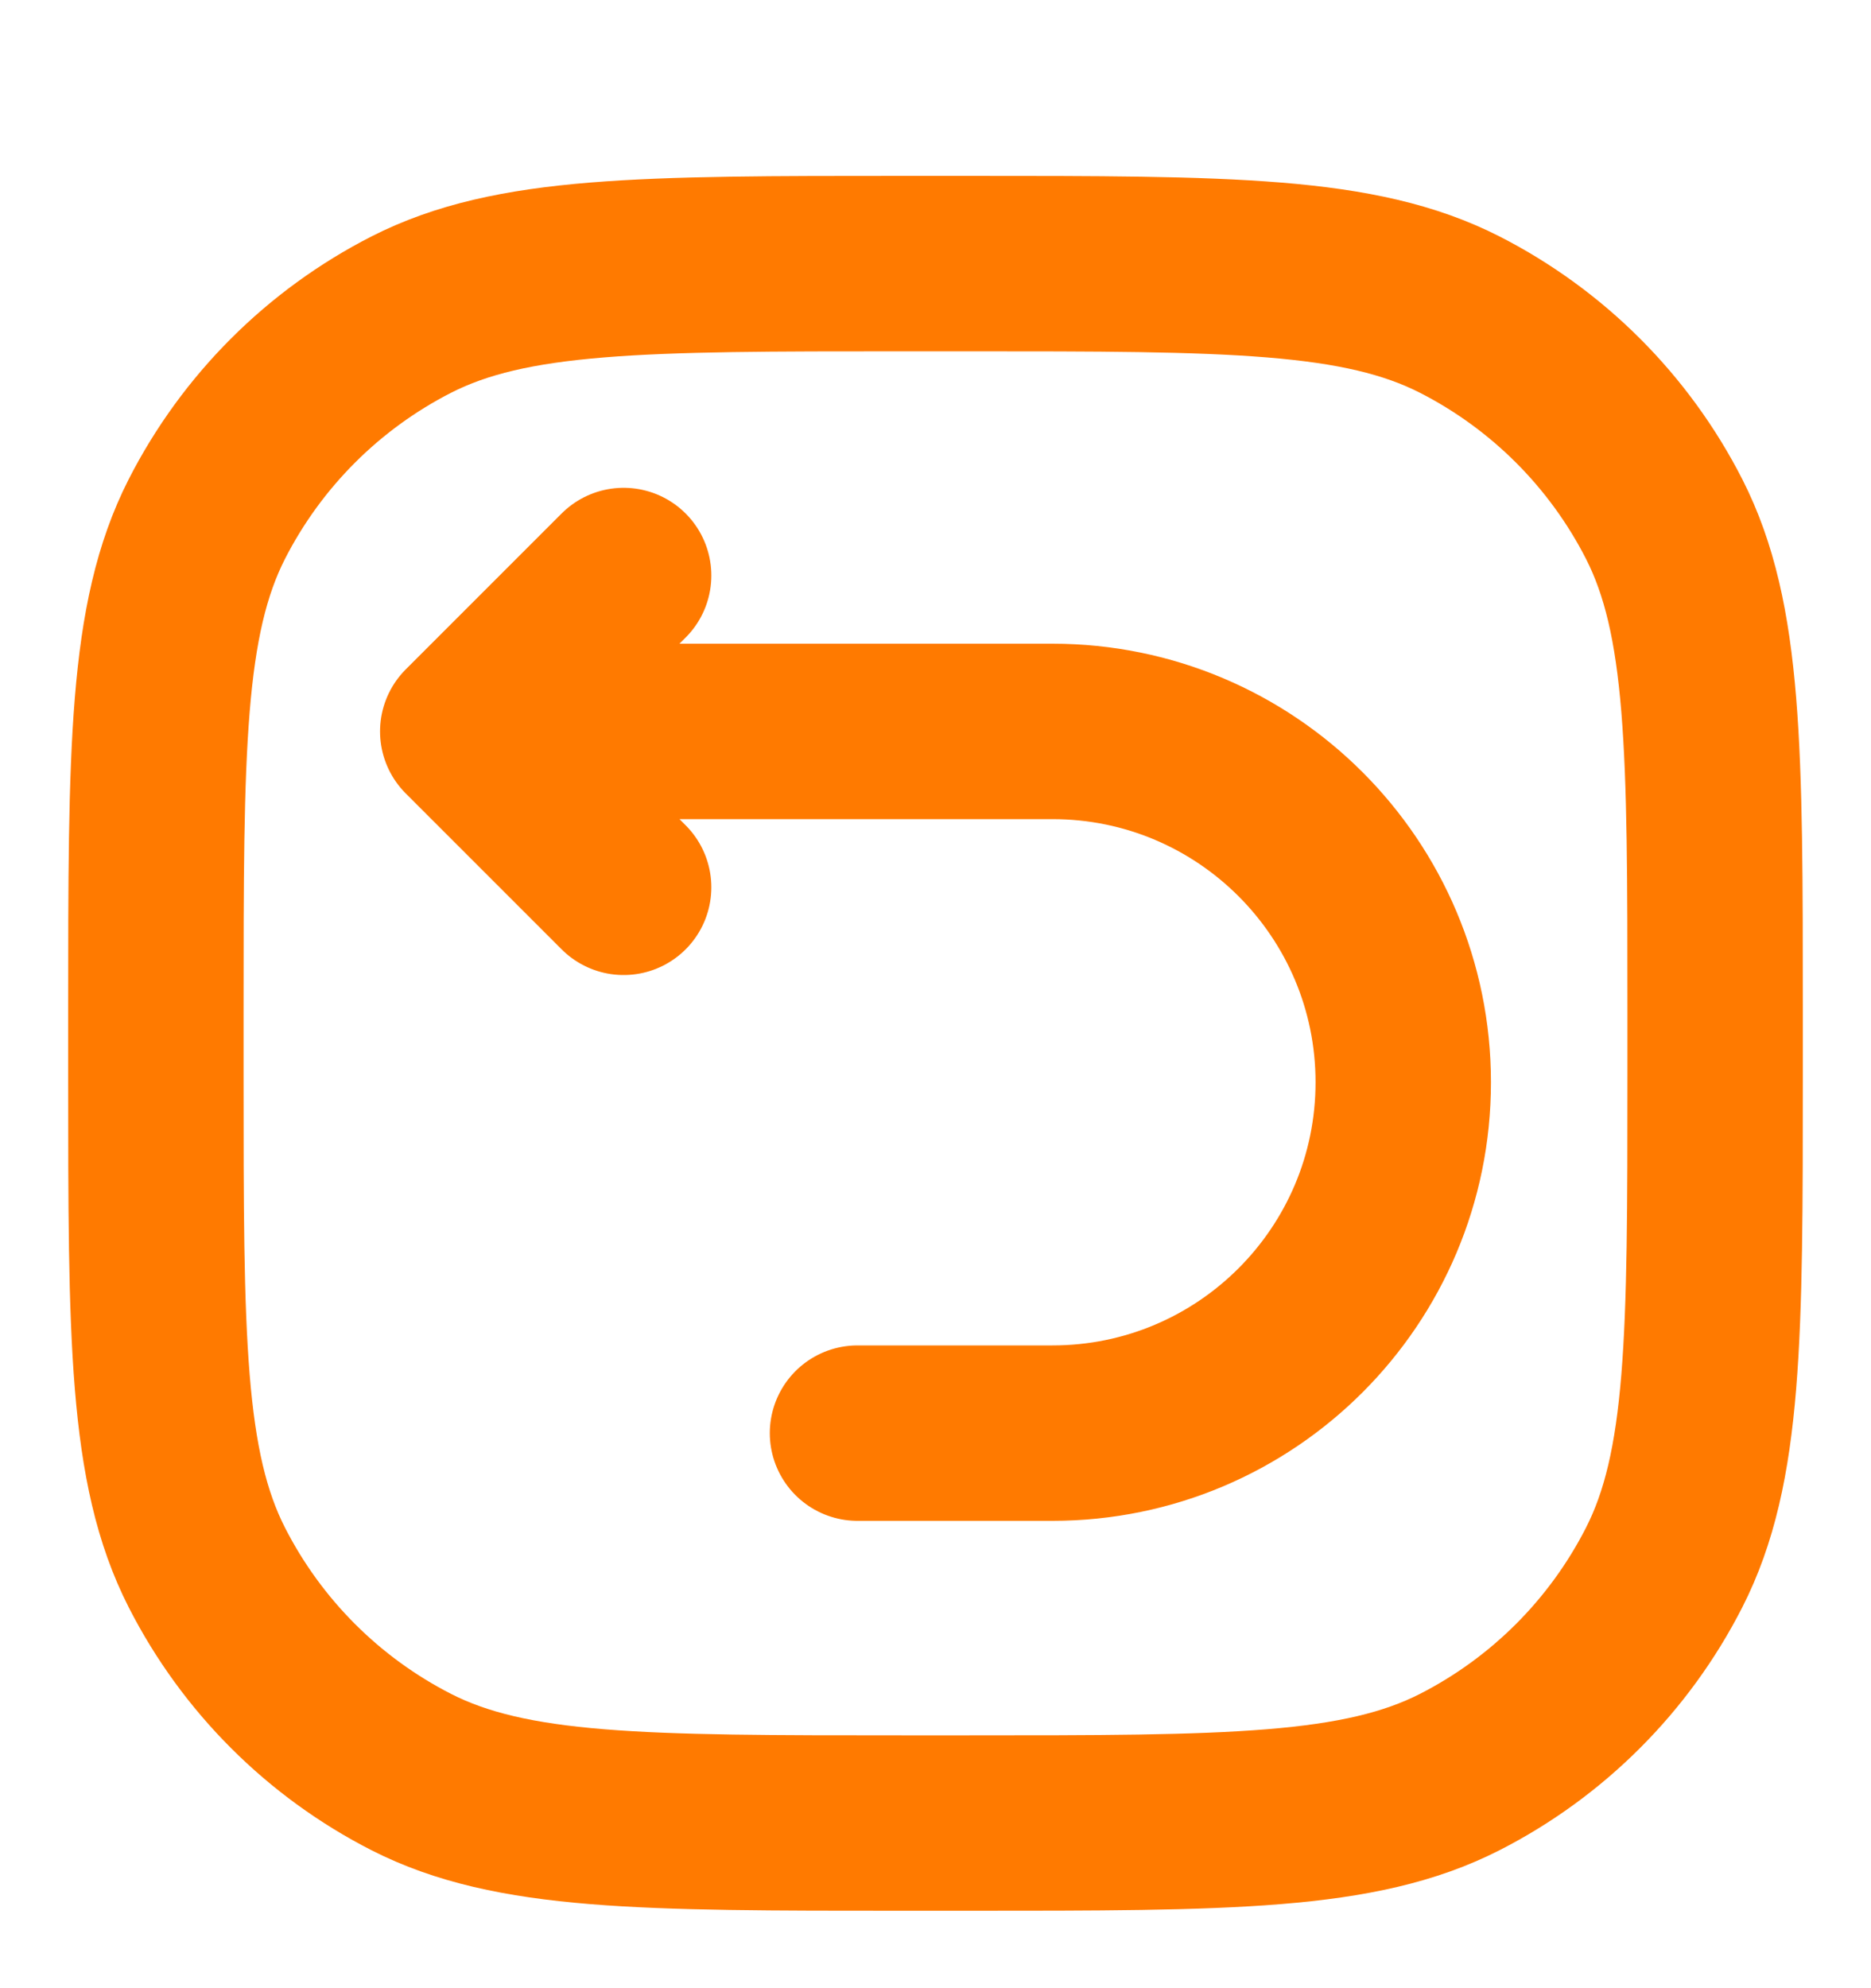 <svg width="16" height="17" viewBox="0 0 16 17" fill="none" xmlns="http://www.w3.org/2000/svg">
<path d="M4 6.254H9C10.657 6.254 12 7.597 12 9.254V9.254C12 10.911 10.657 12.254 9 12.254H7.333M4 6.254L5.333 4.921M4 6.254L5.333 7.587M7.733 15.588H8.267C10.507 15.588 11.627 15.588 12.483 15.152C13.235 14.768 13.847 14.156 14.231 13.403C14.667 12.548 14.667 11.428 14.667 9.187V8.654C14.667 6.414 14.667 5.294 14.231 4.438C13.847 3.686 13.235 3.074 12.483 2.69C11.627 2.254 10.507 2.254 8.267 2.254H7.733C5.493 2.254 4.373 2.254 3.517 2.69C2.765 3.074 2.153 3.686 1.769 4.438C1.333 5.294 1.333 6.414 1.333 8.654V9.187C1.333 11.428 1.333 12.548 1.769 13.403C2.153 14.156 2.765 14.768 3.517 15.152C4.373 15.588 5.493 15.588 7.733 15.588Z" stroke="#FF7A00" stroke-width="1.5" stroke-linecap="round" stroke-linejoin="round"/>
</svg>
